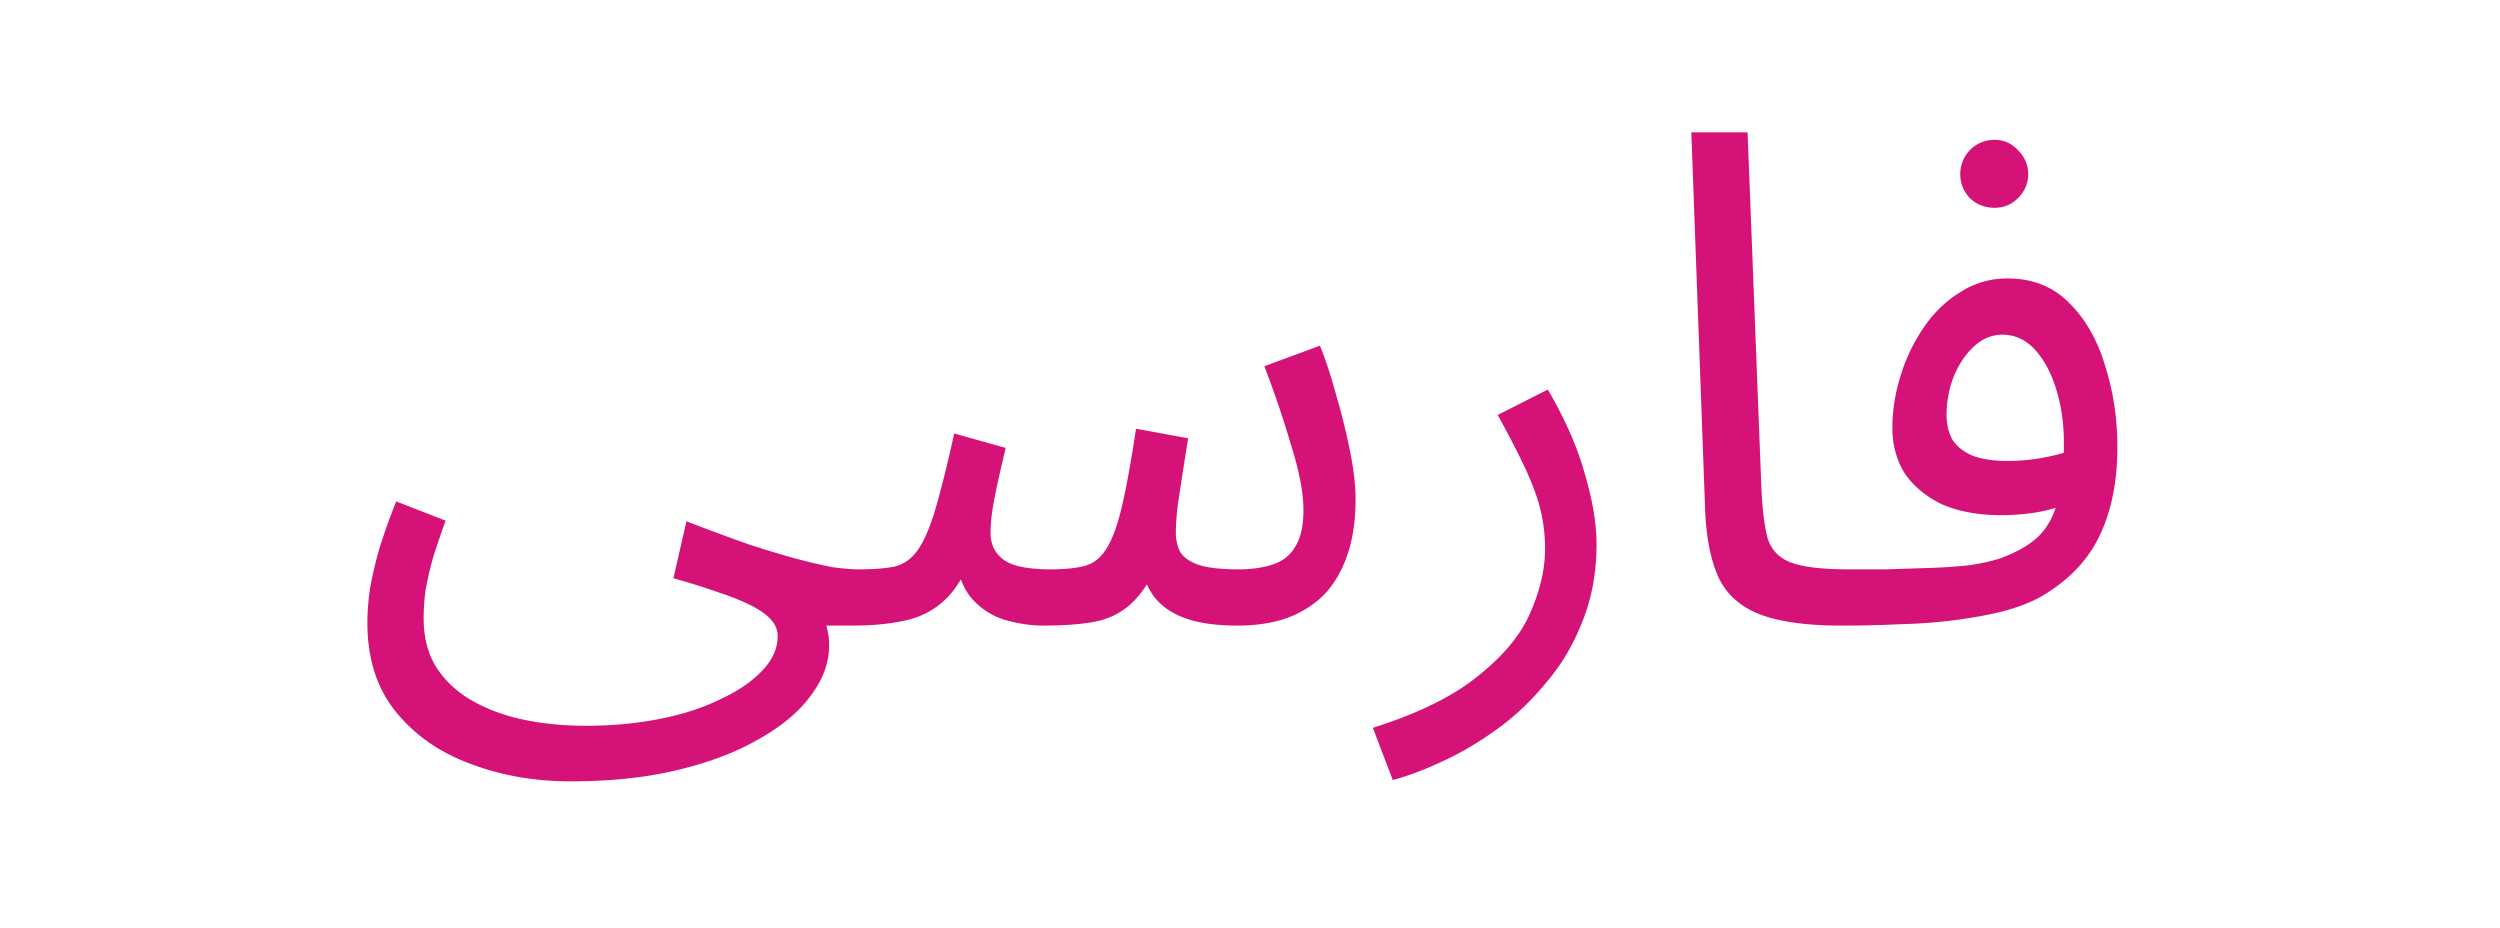 <?xml version="1.0" encoding="UTF-8" standalone="no"?> <svg xmlns:inkscape="http://www.inkscape.org/namespaces/inkscape" xmlns:sodipodi="http://sodipodi.sourceforge.net/DTD/sodipodi-0.dtd" xmlns="http://www.w3.org/2000/svg" xmlns:svg="http://www.w3.org/2000/svg" width="190" height="70.5" fill="#D51278" version="1.1" id="svg1"><defs id="defs1"></defs><g id="g1" transform="matrix(0.7,0,0,0.7,27.922,10.056)"><path d="m 0,53.26 c 0,-1.192 0.098,-2.458 0.297,-3.799 a 42.797,42.797 0 0 1 1.044,-4.396 67.556,67.556 0 0 1 1.789,-4.99 l 5.361,2.086 A 126.321,126.321 0 0 0 7.15,46.107 39.214,39.214 0 0 0 6.333,49.609 22.889,22.889 0 0 0 6.108,52.737 c 0,2.086 0.448,3.851 1.34,5.291 0.944,1.487 2.236,2.704 3.873,3.648 1.639,0.943 3.502,1.638 5.588,2.085 2.134,0.448 4.395,0.672 6.778,0.672 2.882,0 5.562,-0.248 8.045,-0.746 2.534,-0.497 4.743,-1.215 6.63,-2.158 1.937,-0.895 3.451,-1.939 4.545,-3.129 1.09,-1.142 1.638,-2.384 1.638,-3.725 0,-0.645 -0.249,-1.243 -0.746,-1.787 -0.496,-0.546 -1.241,-1.07 -2.234,-1.565 -0.994,-0.497 -2.185,-0.969 -3.576,-1.417 a 70.672,70.672 0 0 0 -4.767,-1.487 l 1.416,-6.183 c 2.582,0.991 4.866,1.836 6.853,2.531 1.987,0.646 3.724,1.168 5.215,1.565 1.487,0.397 2.781,0.694 3.871,0.893 1.094,0.151 2.013,0.223 2.756,0.223 1.043,0 1.789,0.3 2.237,0.896 0.495,0.546 0.745,1.216 0.745,2.01 0,0.794 -0.35,1.54 -1.044,2.236 -0.696,0.644 -1.59,0.967 -2.681,0.967 h -2.756 c 0.099,0.446 0.172,0.795 0.224,1.044 0.047,0.297 0.073,0.67 0.073,1.117 0,1.837 -0.644,3.626 -1.938,5.364 -1.24,1.736 -3.076,3.301 -5.512,4.691 -2.431,1.441 -5.386,2.583 -8.863,3.426 -3.426,0.844 -7.349,1.267 -11.769,1.267 -3.922,0 -7.574,-0.644 -10.949,-1.937 C 7.772,67.288 5.091,65.4 3.054,62.868 1.019,60.335 0,57.132 0,53.26 Z m 52.614,0.297 0.746,-6.109 c 1.587,0 2.879,-0.099 3.871,-0.297 0.995,-0.248 1.814,-0.819 2.459,-1.713 0.696,-0.944 1.34,-2.407 1.938,-4.395 0.596,-1.987 1.29,-4.767 2.086,-8.343 l 5.584,1.566 c -0.198,0.844 -0.422,1.811 -0.67,2.903 a 55.96,55.96 0 0 0 -0.671,3.278 17.188,17.188 0 0 0 -0.297,3.054 c 0,1.243 0.471,2.209 1.415,2.904 0.943,0.697 2.657,1.043 5.14,1.043 1.491,0 2.707,-0.123 3.651,-0.37 0.944,-0.249 1.714,-0.844 2.309,-1.788 0.646,-0.943 1.217,-2.458 1.713,-4.544 0.495,-2.085 1.019,-4.941 1.563,-8.566 l 5.662,1.042 c -0.15,0.893 -0.321,1.987 -0.521,3.277 -0.2,1.292 -0.398,2.582 -0.596,3.875 -0.148,1.24 -0.223,2.282 -0.223,3.127 0,0.695 0.148,1.366 0.447,2.011 0.347,0.595 0.992,1.068 1.936,1.416 0.992,0.348 2.459,0.52 4.394,0.52 1.44,0 2.683,-0.172 3.724,-0.52 1.094,-0.348 1.914,-0.993 2.459,-1.936 0.598,-0.943 0.894,-2.26 0.894,-3.949 0,-1.887 -0.447,-4.247 -1.339,-7.075 A 108.112,108.112 0 0 0 97.381,25.4 l 6.035,-2.234 c 0.644,1.59 1.242,3.403 1.786,5.437 a 69.98,69.98 0 0 1 1.49,6.035 c 0.397,1.986 0.596,3.724 0.596,5.212 0,2.286 -0.297,4.298 -0.893,6.036 -0.595,1.736 -1.439,3.176 -2.534,4.318 -1.091,1.094 -2.431,1.939 -4.02,2.533 -1.59,0.548 -3.379,0.82 -5.365,0.82 -2.333,0 -4.245,-0.272 -5.735,-0.82 -1.491,-0.546 -2.633,-1.364 -3.427,-2.458 -0.794,-1.142 -1.316,-2.581 -1.563,-4.32 h 2.532 c -0.944,2.136 -1.937,3.749 -2.979,4.843 -1.044,1.092 -2.335,1.837 -3.874,2.234 -1.54,0.348 -3.577,0.521 -6.108,0.521 -1.241,0 -2.582,-0.197 -4.024,-0.597 -1.388,-0.397 -2.606,-1.167 -3.65,-2.309 -1.042,-1.19 -1.662,-2.953 -1.862,-5.287 l 2.237,-0.446 c -0.845,2.53 -1.889,4.417 -3.13,5.659 -1.193,1.194 -2.632,1.986 -4.319,2.383 -1.689,0.4 -3.676,0.597 -5.96,0.597 z m 107.442,0 0.745,-6.109 h 4.096 c 1.54,-0.047 3.079,-0.099 4.618,-0.148 a 56.445,56.445 0 0 0 4.396,-0.297 c 1.341,-0.198 2.458,-0.448 3.351,-0.745 1.789,-0.646 3.178,-1.441 4.172,-2.384 0.993,-0.994 1.689,-2.285 2.085,-3.875 0.446,-1.637 0.672,-3.723 0.672,-6.257 0,-2.085 -0.274,-4.02 -0.821,-5.809 -0.547,-1.789 -1.316,-3.228 -2.309,-4.319 -0.994,-1.095 -2.184,-1.641 -3.575,-1.641 -1.142,0 -2.186,0.448 -3.13,1.341 -0.893,0.845 -1.613,1.938 -2.158,3.278 a 11.484,11.484 0 0 0 -0.745,4.023 c 0,1.042 0.199,1.937 0.594,2.68 0.448,0.746 1.167,1.343 2.161,1.788 0.994,0.397 2.285,0.598 3.874,0.598 1.44,0 2.881,-0.15 4.32,-0.447 1.49,-0.299 2.755,-0.695 3.799,-1.193 l 0.297,5.213 c -0.793,0.549 -1.688,0.996 -2.68,1.341 -0.995,0.35 -2.038,0.598 -3.129,0.745 a 23.92,23.92 0 0 1 -3.279,0.225 c -2.53,0 -4.691,-0.399 -6.48,-1.191 -1.736,-0.845 -3.077,-1.963 -4.021,-3.353 -0.894,-1.44 -1.34,-3.08 -1.34,-4.916 0,-1.888 0.297,-3.775 0.892,-5.663 a 19.187,19.187 0 0 1 2.534,-5.286 c 1.091,-1.59 2.408,-2.856 3.946,-3.799 1.541,-0.994 3.255,-1.491 5.141,-1.491 2.682,0 4.891,0.869 6.629,2.606 1.787,1.74 3.105,4.024 3.948,6.855 0.893,2.78 1.341,5.736 1.341,8.863 0,3.724 -0.647,6.929 -1.936,9.608 -1.242,2.634 -3.327,4.818 -6.258,6.556 -1.142,0.647 -2.533,1.193 -4.171,1.638 -1.59,0.397 -3.352,0.722 -5.289,0.968 -1.887,0.25 -3.874,0.4 -5.96,0.448 -2.086,0.099 -4.196,0.149 -6.33,0.149 z M 176.667,8.194 c -1.042,0 -1.938,-0.347 -2.683,-1.044 -0.694,-0.745 -1.043,-1.613 -1.043,-2.606 0,-0.995 0.349,-1.863 1.043,-2.609 0.745,-0.742 1.641,-1.115 2.683,-1.115 0.993,0 1.838,0.373 2.532,1.115 0.745,0.746 1.117,1.614 1.117,2.609 0,0.993 -0.372,1.861 -1.117,2.606 -0.694,0.697 -1.539,1.044 -2.532,1.044 z m -16.612,45.363 c -3.973,0 -7.027,-0.448 -9.163,-1.339 -2.087,-0.895 -3.527,-2.285 -4.319,-4.173 -0.797,-1.887 -1.243,-4.32 -1.341,-7.299 L 143.74,0 h 6.108 l 1.49,38.362 c 0.1,2.432 0.323,4.319 0.671,5.66 0.398,1.293 1.241,2.185 2.534,2.683 1.341,0.497 3.427,0.743 6.257,0.743 1.043,0 1.786,0.3 2.234,0.896 0.495,0.546 0.745,1.216 0.745,2.01 0,0.794 -0.348,1.54 -1.043,2.236 -0.695,0.644 -1.589,0.967 -2.681,0.967 z m -48.731,16.76 -2.161,-5.66 c 5.017,-1.59 8.864,-3.502 11.548,-5.736 2.729,-2.186 4.594,-4.471 5.585,-6.853 1.043,-2.383 1.565,-4.667 1.565,-6.853 0,-1.392 -0.149,-2.733 -0.448,-4.022 -0.297,-1.292 -0.817,-2.756 -1.562,-4.397 -0.745,-1.637 -1.789,-3.672 -3.13,-6.108 l 5.437,-2.755 c 1.889,3.228 3.229,6.282 4.022,9.161 0.846,2.883 1.269,5.413 1.269,7.598 0,3.129 -0.524,5.959 -1.566,8.493 -0.993,2.533 -2.333,4.767 -4.022,6.703 -1.638,1.986 -3.45,3.675 -5.437,5.066 -1.937,1.39 -3.898,2.532 -5.884,3.427 -1.938,0.893 -3.676,1.539 -5.216,1.936 z" id="path1"></path></g></svg> 